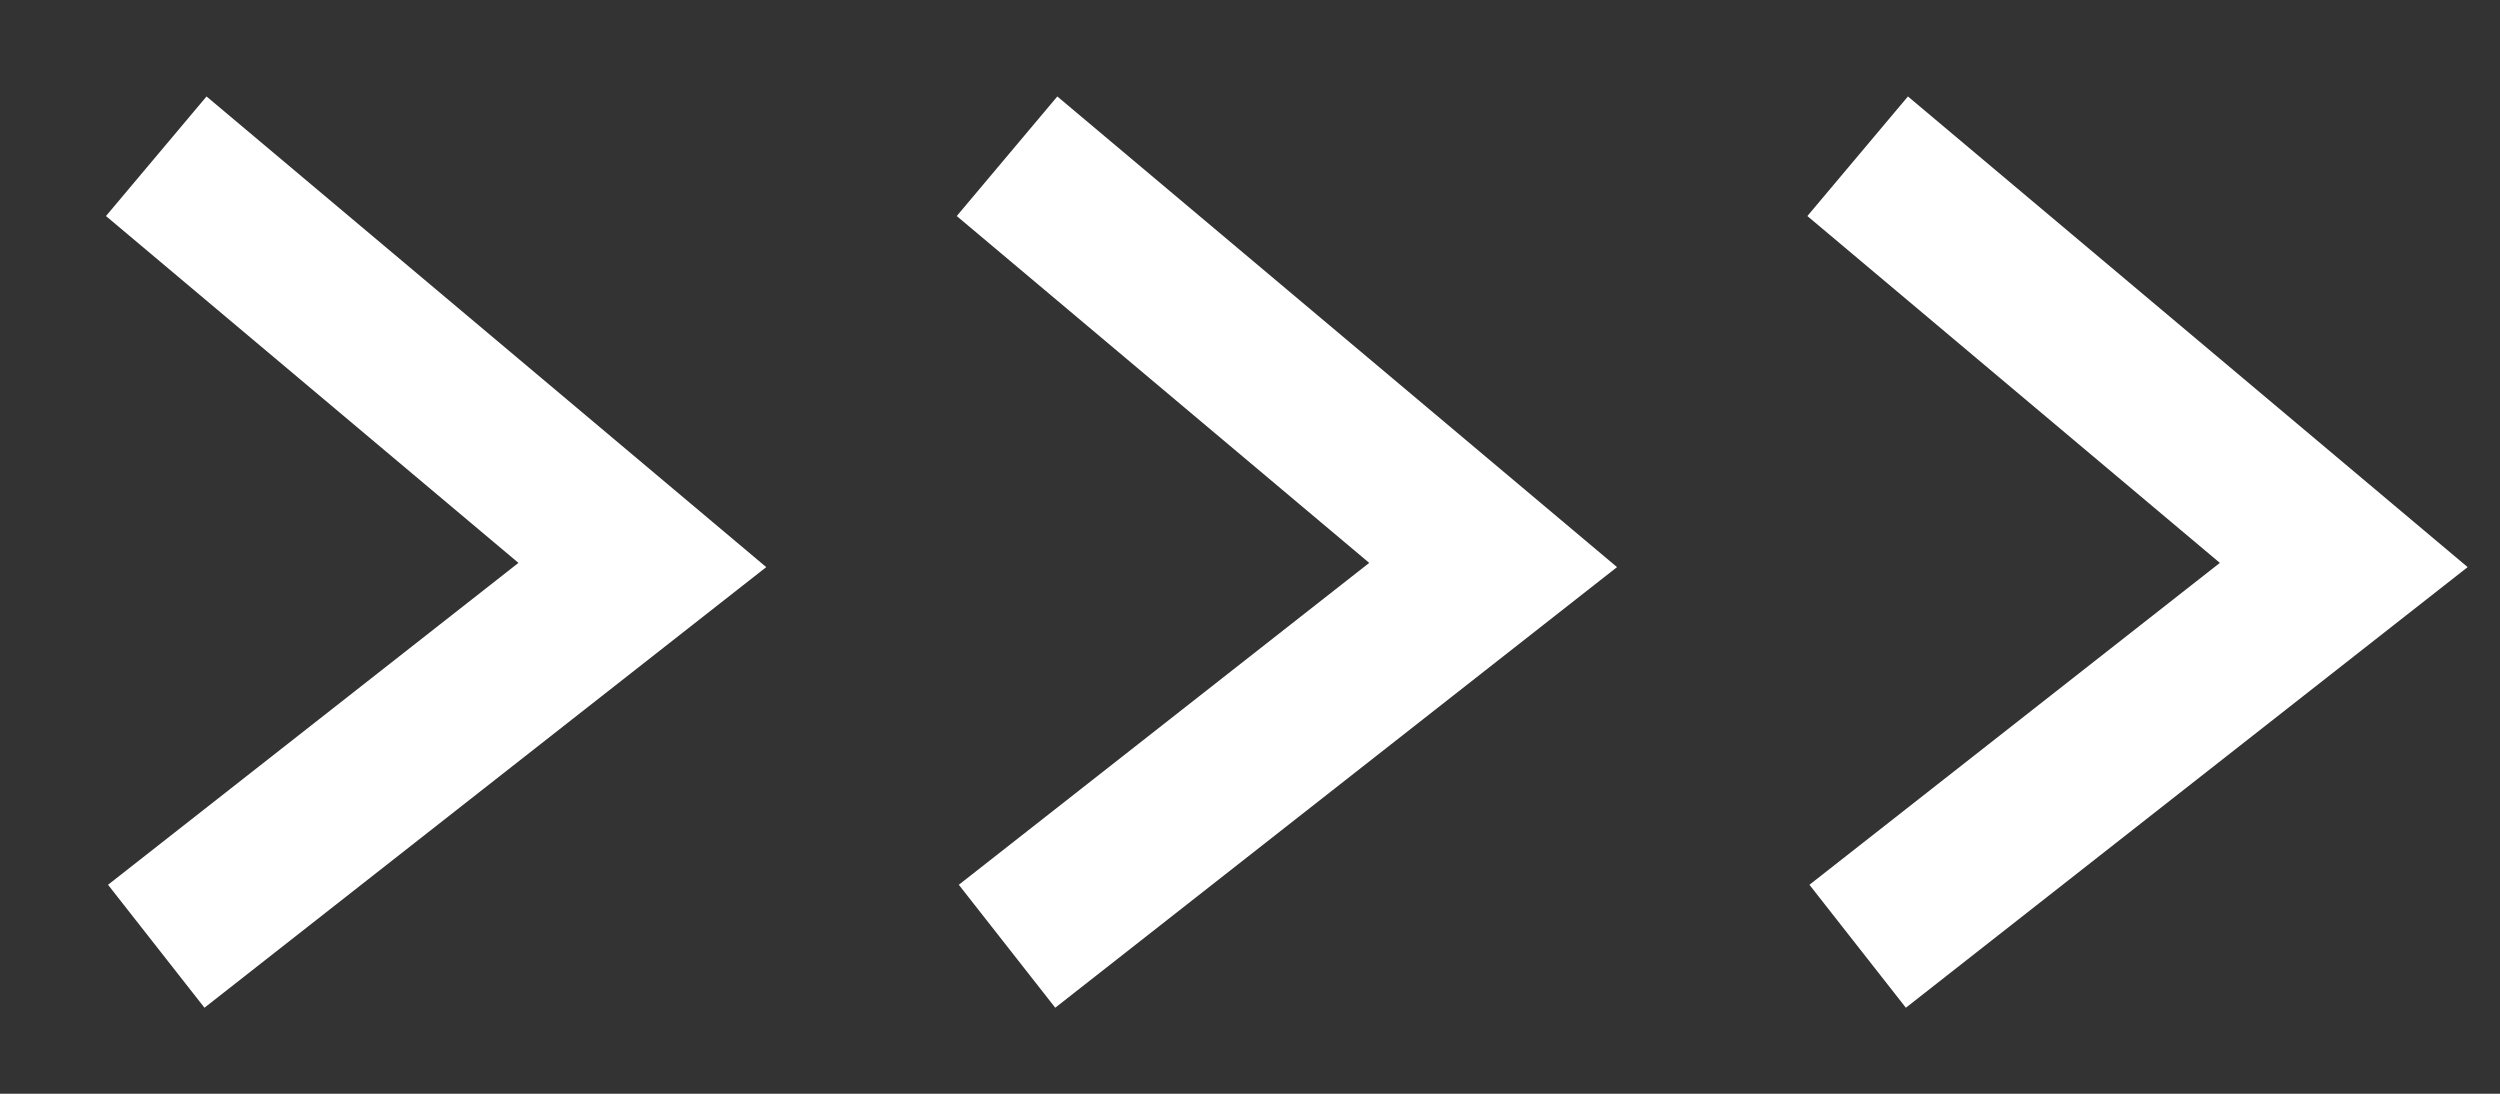 <svg width="16" height="7" viewBox="0 0 16 7" fill="none" xmlns="http://www.w3.org/2000/svg">
<rect x="0" y="0" width="16" height="7" fill="#333333" stroke="none"/>
<path d="M1 1L4.111 3.616L1 6.056" stroke="white"/>
<path d="M6.445 1L9.556 3.616L6.445 6.056" stroke="white"/>
<path d="M11.889 1L15 3.616L11.889 6.056" stroke="white"/>
</svg>

